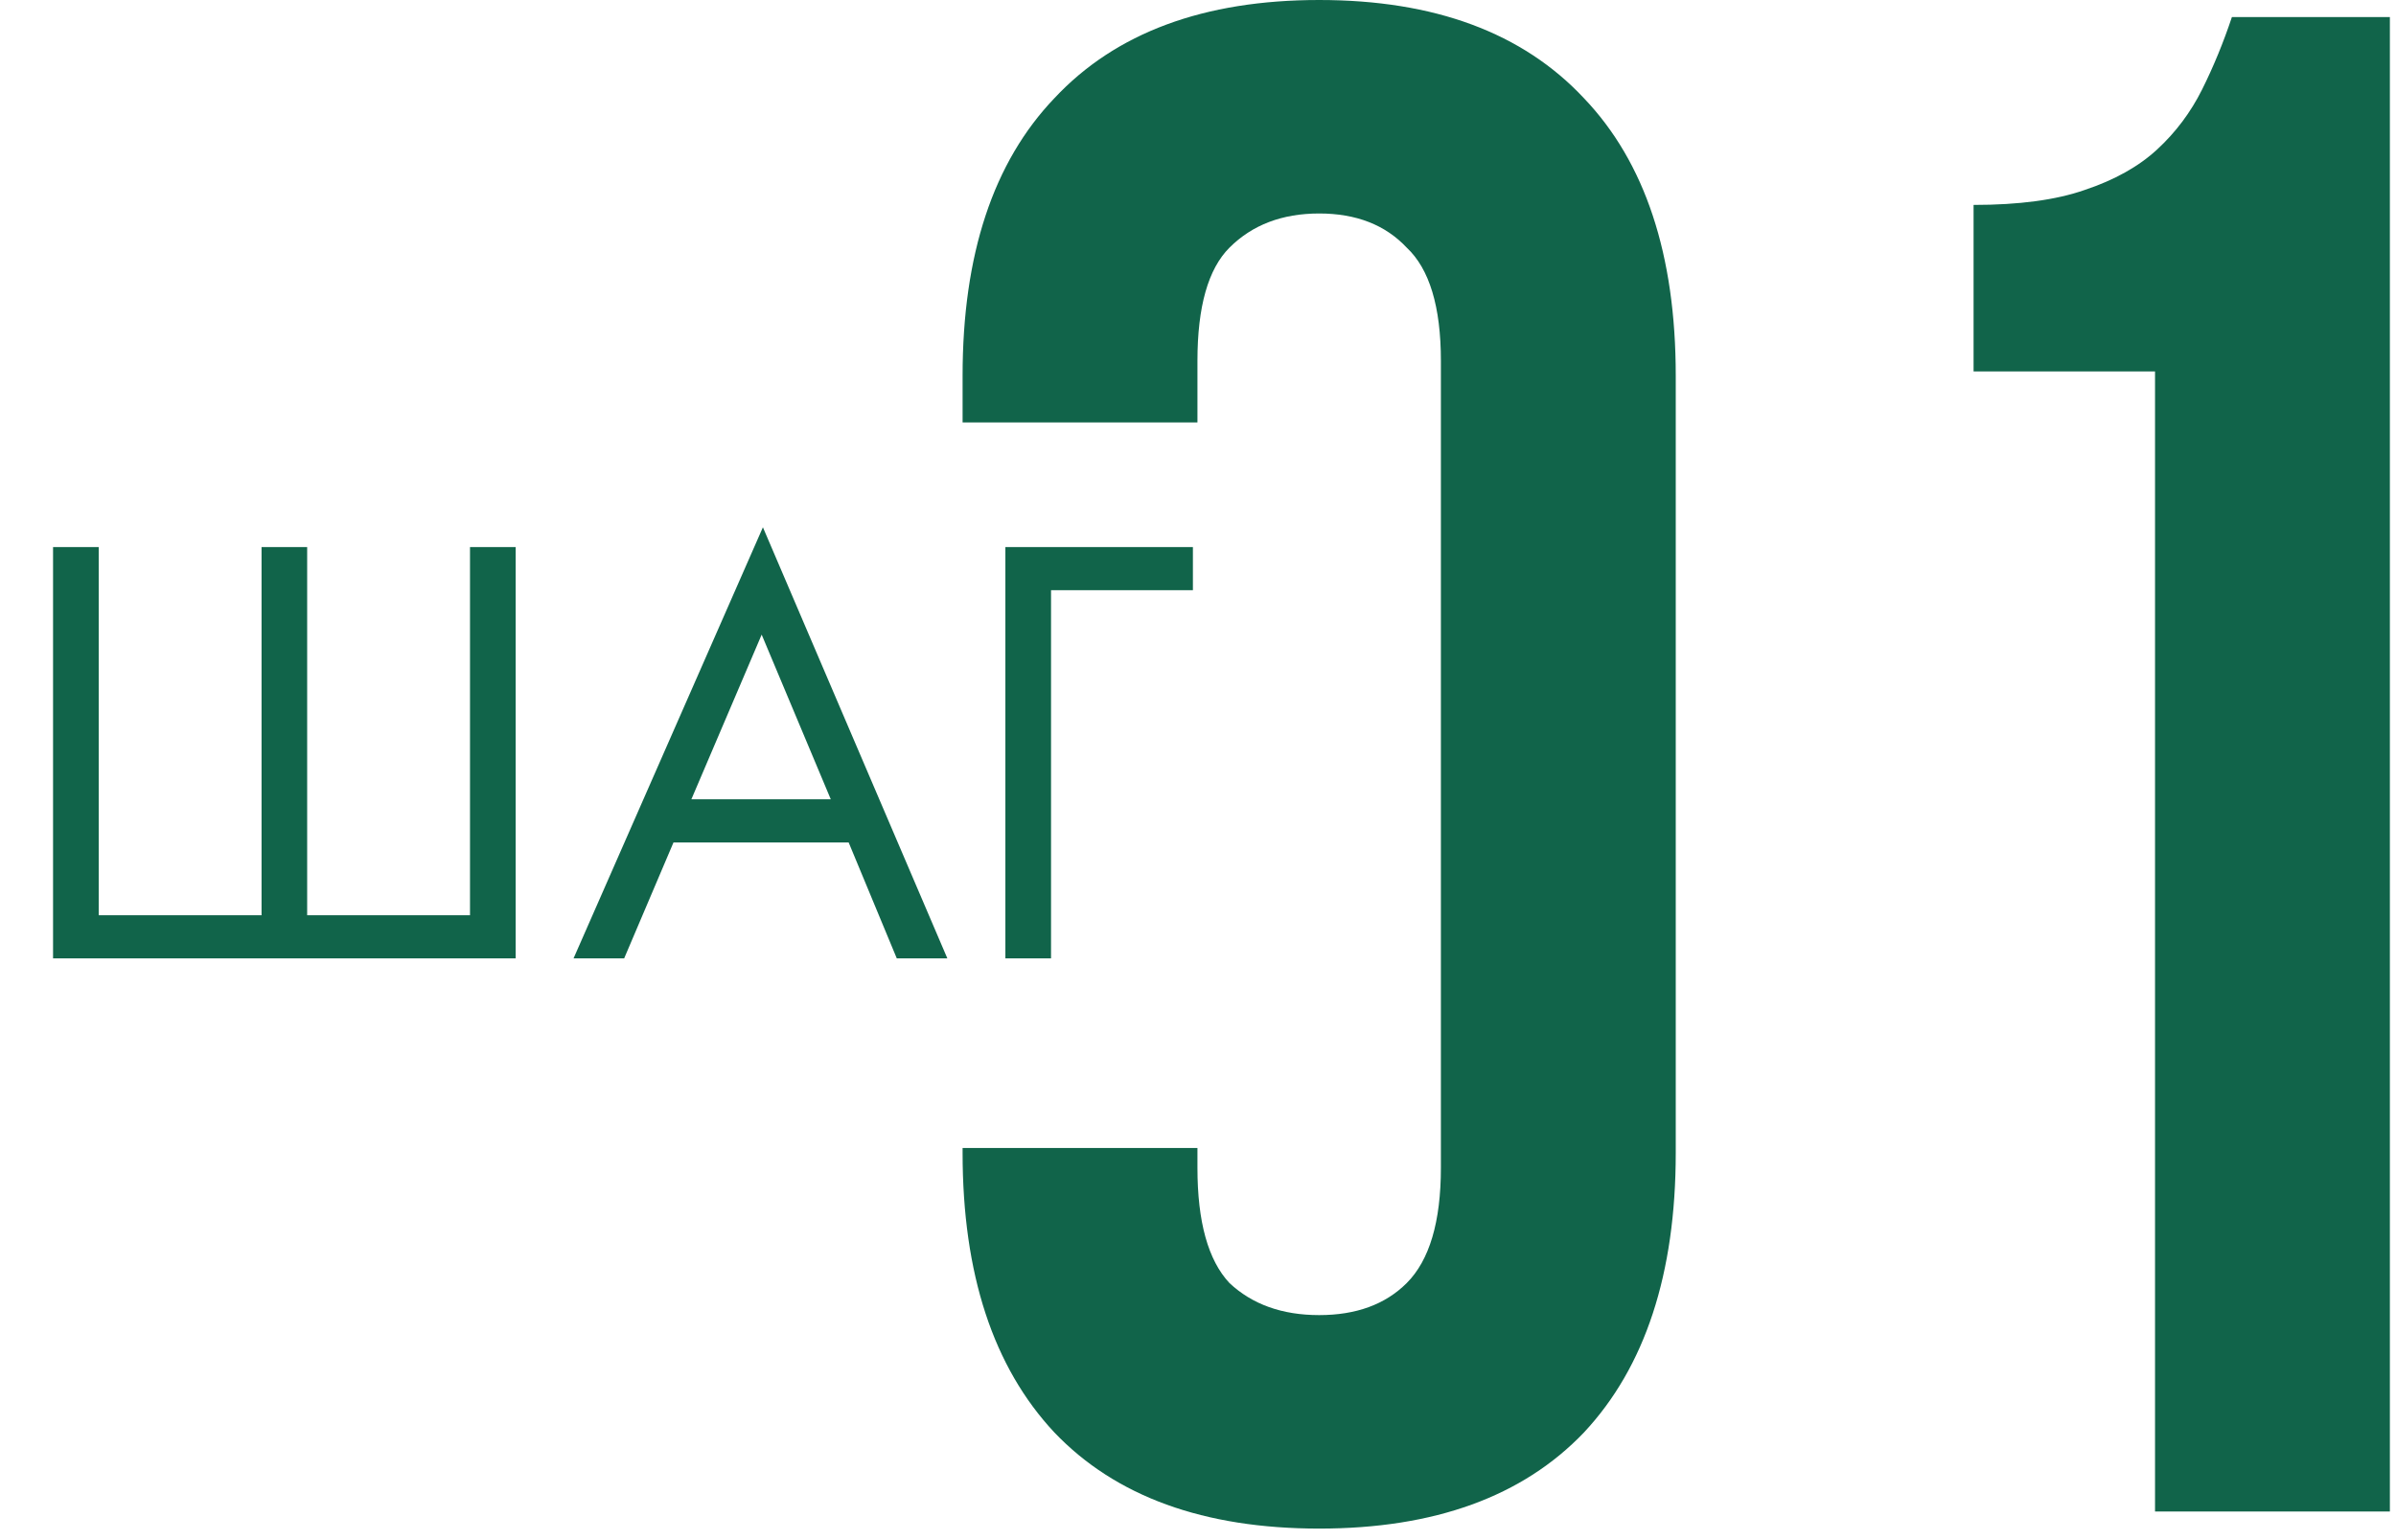 <?xml version="1.0" encoding="UTF-8"?> <svg xmlns="http://www.w3.org/2000/svg" width="56" height="36" viewBox="0 0 56 36" fill="none"><path d="M30.832 0C33.527 5.38611e-06 35.589 0.765 37.02 2.295C38.45 3.792 39.166 5.955 39.166 8.782V26.947C39.166 29.775 38.45 31.954 37.02 33.484C35.589 34.981 33.527 35.73 30.832 35.73C28.137 35.73 26.074 34.981 24.644 33.484C23.213 31.954 22.498 29.775 22.498 26.947V26.834H27.987V27.297C27.987 28.561 28.237 29.459 28.736 29.991C29.269 30.49 29.967 30.74 30.832 30.74C31.697 30.74 32.379 30.49 32.878 29.991C33.41 29.459 33.677 28.561 33.677 27.297V8.434C33.677 7.169 33.41 6.287 32.878 5.788C32.379 5.256 31.697 4.99 30.832 4.99C29.967 4.99 29.269 5.256 28.736 5.788C28.237 6.287 27.987 7.169 27.987 8.434V9.874H22.498V8.782C22.498 5.955 23.213 3.792 24.644 2.295C26.074 0.765 28.137 0 30.832 0ZM55.857 35.331H50.368V8.683H46.127V4.79C47.191 4.79 48.056 4.674 48.722 4.441C49.42 4.209 49.986 3.892 50.418 3.493C50.85 3.094 51.2 2.628 51.466 2.096C51.732 1.563 51.965 0.997 52.165 0.398H55.857V35.331Z" fill="#11644A"></path><path d="M1.24 22.402V12.787H2.307V21.393H6.113V12.787H7.179V21.393H10.985V12.787H12.052V22.402H1.24ZM20.96 22.402L19.835 19.692H15.741L14.588 22.402H13.405L17.831 12.325L22.142 22.402H20.96ZM16.159 18.683H19.417L17.802 14.834L16.159 18.683ZM23.498 22.402V12.787H27.881V13.796H24.565V22.402H23.498Z" fill="#11644A"></path></svg> 